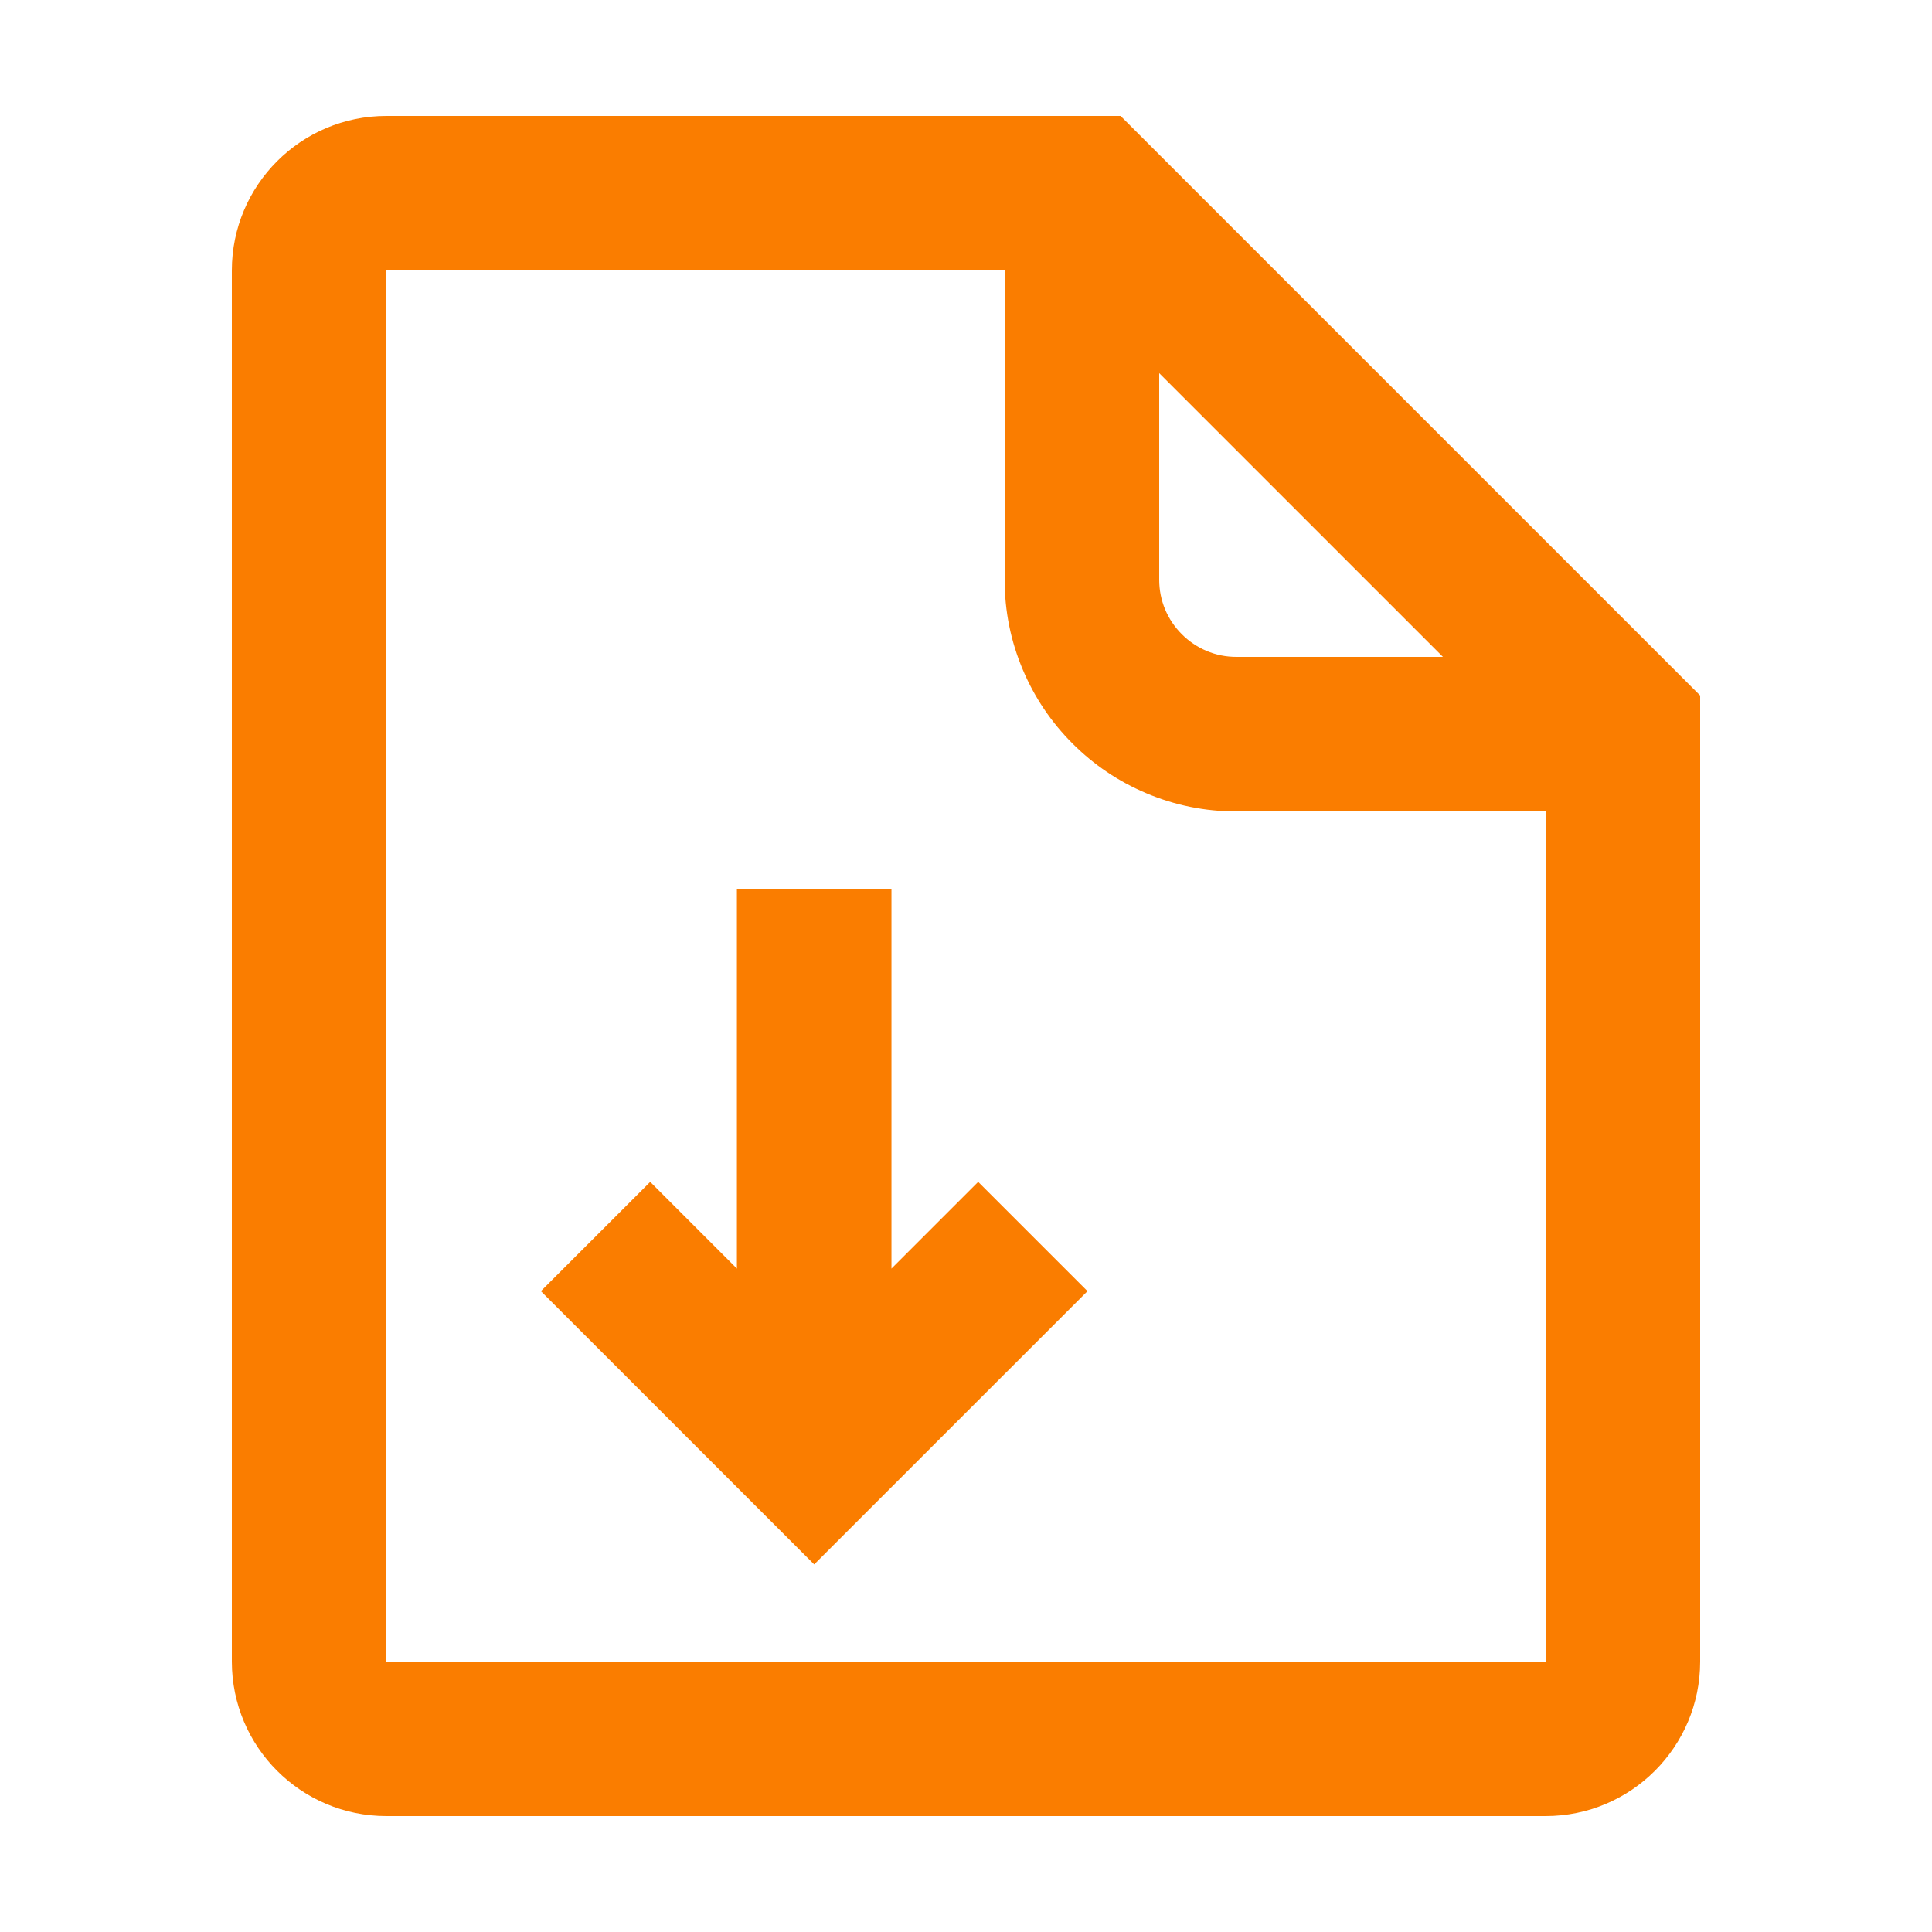 <svg width="50" height="50" viewBox="0 0 50 50" fill="none" xmlns="http://www.w3.org/2000/svg" xmlns:xlink="http://www.w3.org/1999/xlink">
	<desc>
			Created with Pixso.
	</desc>
	<defs/>
	<path id="矩形 3013" d="M29 3L10 3C7.791 3 6 4.791 6 7L6 43C6 45.209 7.791 47 10 47L40 47C42.209 47 44 45.209 44 43L44 18L29 3ZM27.343 7L10 7L10 43L40 43L40 19.657L27.343 7Z" fill="#FA7D00" fill-opacity="1" fill-rule="evenodd"/>
	<path id="矩形 3122" d="M42 21L32 21C31.187 21 30.408 20.843 29.664 20.528C28.946 20.224 28.31 19.796 27.757 19.243C27.204 18.69 26.776 18.054 26.472 17.336C26.157 16.592 26 15.813 26 15L26 5L30 5L30 15C30 15.272 30.052 15.531 30.156 15.778C30.258 16.017 30.401 16.229 30.586 16.414C30.771 16.599 30.983 16.742 31.222 16.844C31.468 16.948 31.728 17 32 17L42 17L42 21Z" fill="#FA7D00" fill-opacity="1" fill-rule="evenodd"/>
	<path id="合并" d="M28.144 33.415L21.072 40.486L21.071 40.485L21.07 40.486L13.998 33.415L16.827 30.587L19.071 32.831L19.071 23L23.071 23L23.071 32.831L25.315 30.587L28.144 33.415Z" clip-rule="evenodd" fill="#FA7D00" fill-opacity="1" fill-rule="evenodd"/>
</svg>
